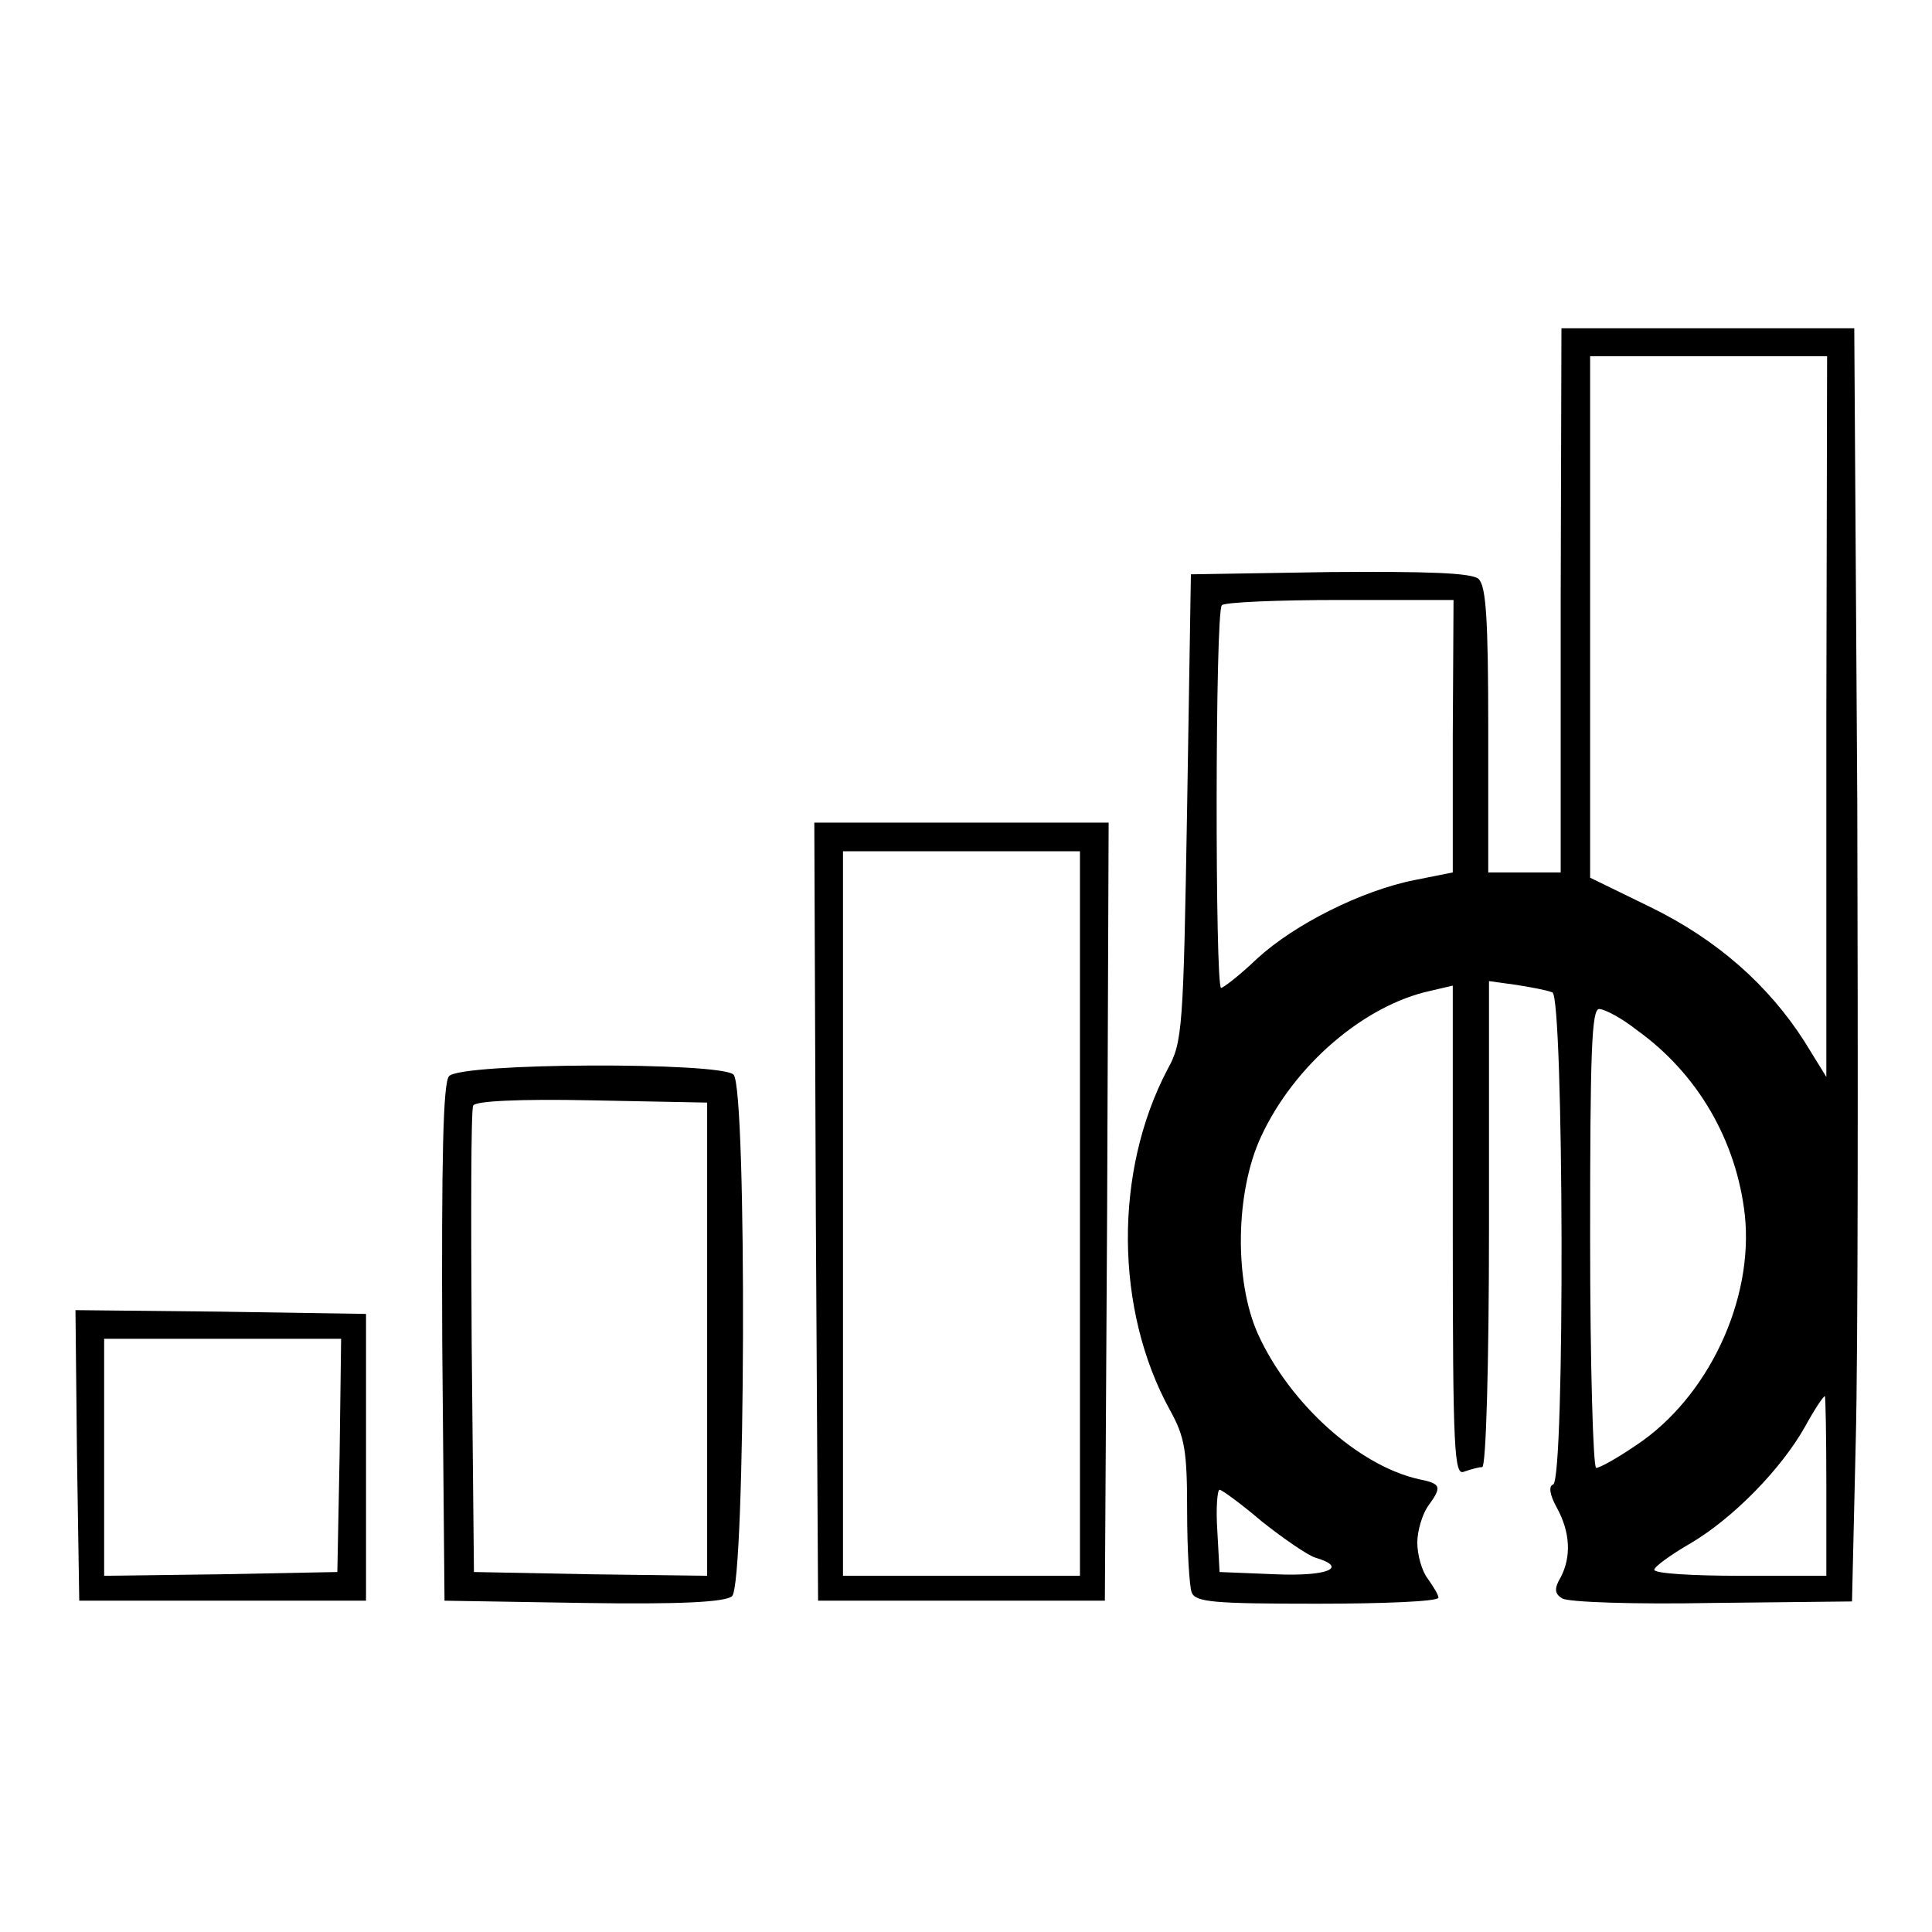 <?xml version="1.0" encoding="utf-8"?>
<!-- Svg Vector Icons : http://www.onlinewebfonts.com/icon -->
<!DOCTYPE svg PUBLIC "-//W3C//DTD SVG 1.1//EN" "http://www.w3.org/Graphics/SVG/1.1/DTD/svg11.dtd">
<svg version="1.1" xmlns="http://www.w3.org/2000/svg" xmlns:xlink="http://www.w3.org/1999/xlink" x="0px" y="0px" viewBox="0 0 256 256" enable-background="new 0 0 256 256" xml:space="preserve">
<g><g><g><path fill="#000000" d="M206.8,79.5v36.1H202h-4.8V96.7c0-14.9-0.3-19.1-1.3-20c-0.9-0.8-6.9-1-19.7-0.9l-18.4,0.3l-0.5,30.9c-0.5,29.4-0.6,31.1-2.6,34.7c-7.1,13.5-7,31.8,0.3,45.1c2,3.6,2.3,5.4,2.3,13.4c0,5.1,0.3,10,0.6,10.8c0.5,1.3,2.9,1.5,16.6,1.5c8.8,0,16.1-0.3,16.1-0.8c0-0.4-0.7-1.5-1.4-2.5c-0.8-1-1.4-3.2-1.4-4.8c0-1.6,0.7-3.8,1.4-4.8c1.9-2.6,1.8-3-1.2-3.6c-8-1.8-17.1-10-21.3-19.2c-3.2-7.1-3-18.9,0.4-26.2c4.4-9.5,13.7-17.4,22.4-19.3l3-0.7v32.5c0,29.3,0.2,32.5,1.5,31.9c0.9-0.3,1.9-0.6,2.4-0.6c0.5,0,0.9-13.3,0.9-32.2V130l3.6,0.5c1.9,0.3,4.1,0.7,4.8,1c1.5,0.5,1.7,64.6,0.1,65.2c-0.6,0.2-0.5,1.3,0.5,3.1c1.8,3.3,1.9,6.5,0.5,9.2c-0.9,1.5-0.8,2.2,0.2,2.8c0.8,0.5,9.7,0.8,19.9,0.6l18.5-0.2l0.5-21.4c0.3-11.8,0.3-49.7,0.2-84.4l-0.4-62.9h-19.4h-19.4L206.8,79.5L206.8,79.5z M242,94.9v47.8l-2.9-4.7c-4.8-7.5-11.6-13.5-20.4-17.8l-8-3.9V81.8V47.2h15.7h15.7L242,94.9L242,94.9z M192.5,97.5v18.1l-5,1c-7.1,1.4-16,5.9-20.9,10.4c-2.3,2.2-4.5,3.9-4.8,3.9c-0.8,0-0.8-49.9,0.1-50.7c0.3-0.4,7.4-0.7,15.7-0.7h15L192.5,97.5L192.5,97.5z M216.9,136.5c8.1,5.8,13.2,14.7,14.3,24.5c1.2,11.3-4.9,24.2-14.4,30.5c-2.5,1.7-4.8,3-5.3,3c-0.4,0-0.8-13.7-0.8-30.4c0-24.9,0.2-30.4,1.2-30.4C212.6,133.7,214.9,134.9,216.9,136.5z M242,196.9v11.9h-11.4c-6.3,0-11.4-0.3-11.4-0.8c0-0.4,2.2-2,4.8-3.5c5.6-3.3,12-9.8,15.2-15.5c1.2-2.2,2.4-4,2.6-4C241.9,185,242,190.4,242,196.9z M167.2,201.6c2.9,2.3,6.1,4.5,7.1,4.8c4.4,1.3,1.7,2.5-5.3,2.2l-7.4-0.3l-0.3-5.5c-0.2-2.9,0-5.4,0.3-5.4S164.5,199.3,167.2,201.6z"/><path fill="#000000" d="M108.1,160.5l0.3,51.6h19h19l0.3-51.6l0.2-51.5h-19.5h-19.5L108.1,160.5z M143.1,160.8v48h-15.7h-15.7v-48v-48h15.7h15.7V160.8z"/><path fill="#000000" d="M59.5,142.6c-0.8,0.9-1,11-0.9,35.4l0.3,34.1l18.4,0.3c12.7,0.2,18.8-0.1,19.7-0.9c1.8-1.5,2-67.3,0.2-69.1C95.6,140.7,61,140.8,59.5,142.6z M93.7,177.5v31.3l-15.4-0.2l-15.5-0.3l-0.3-30.4c-0.1-16.7-0.1-30.8,0.2-31.4c0.2-0.6,6-0.9,15.7-0.7l15.3,0.3L93.7,177.5L93.7,177.5z"/><path fill="#000000" d="M10.2,192.8l0.3,19.3h19h19v-19v-19l-19.3-0.3L10,173.6L10.2,192.8z M45,192.8l-0.3,15.5l-15.4,0.3l-15.5,0.2v-15.7v-15.7h15.7h15.7L45,192.8z"/></g></g></g>
</svg>